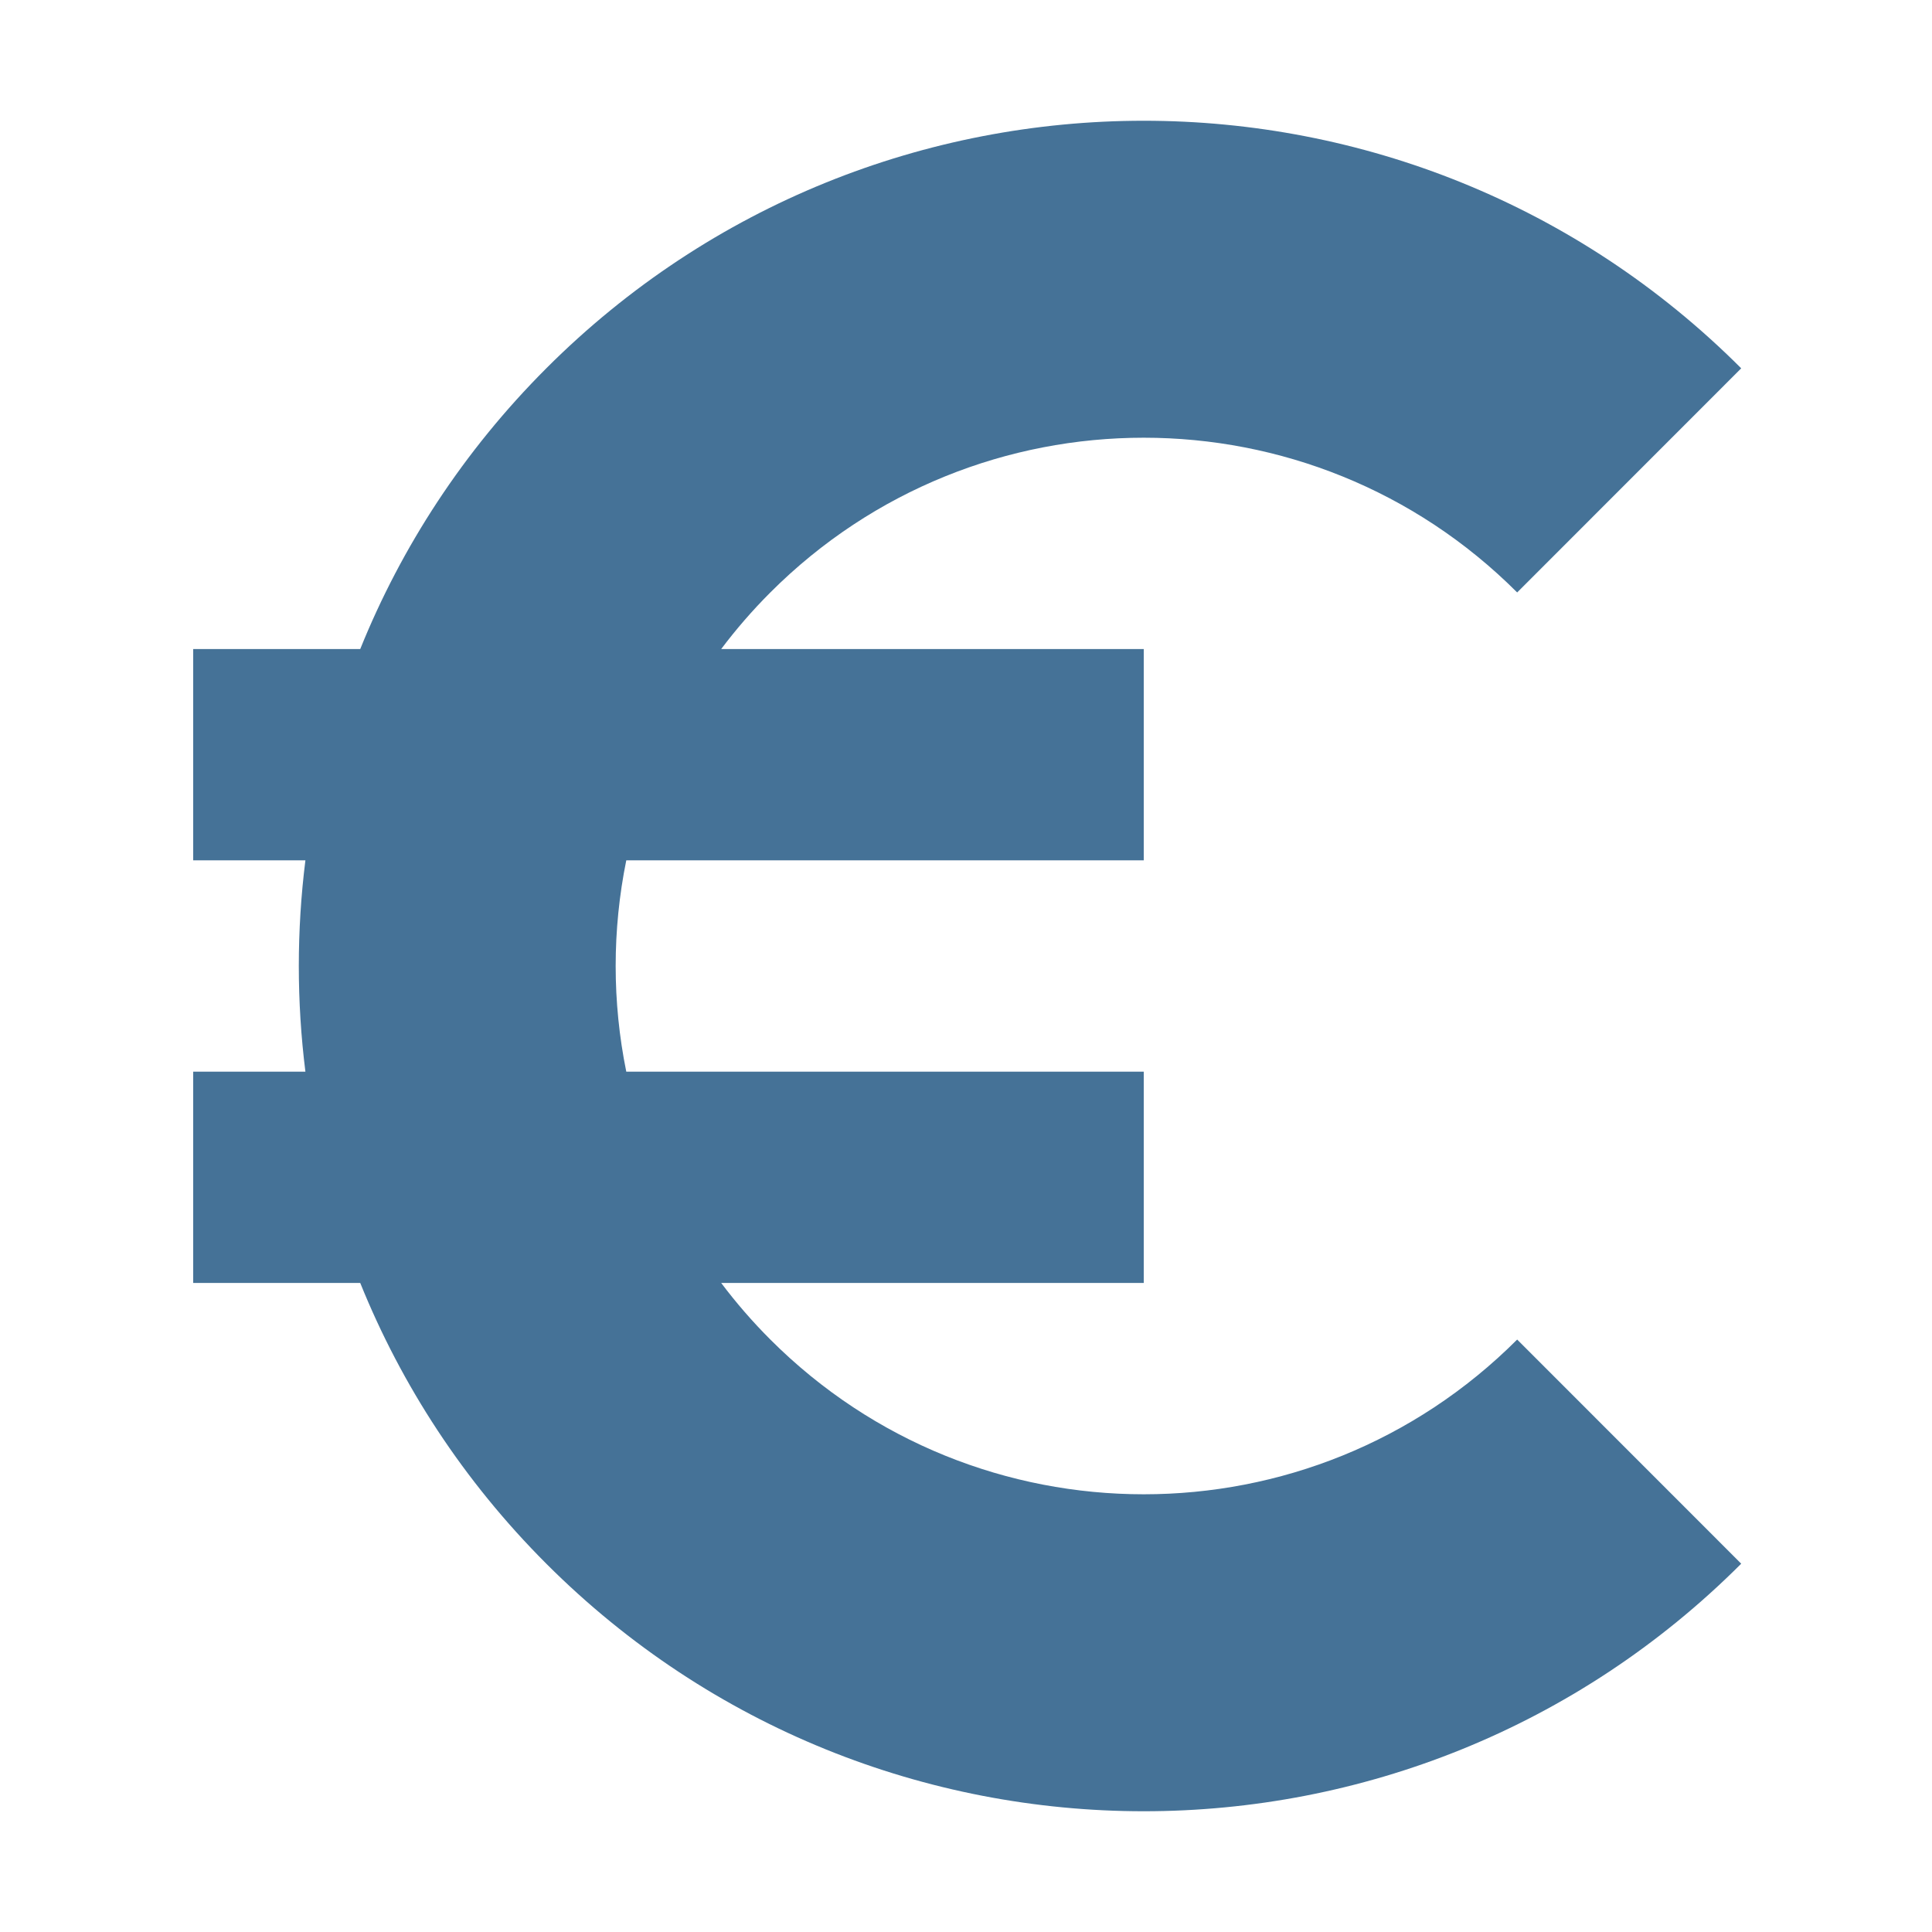 <svg xmlns="http://www.w3.org/2000/svg" fill="none" viewBox="0 0 800 800" height="800" width="800">
<path fill="#457297" d="M298.634 268.75C304.77 260.585 311.553 252.752 318.982 245.321C404.377 159.893 542.832 159.893 628.227 245.321L721 152.513C584.366 15.829 362.841 15.829 226.208 152.513C191.927 186.807 166.246 226.447 149.167 268.75H80V356.25H126.461C122.824 385.294 122.824 414.707 126.461 443.751H80V531.251H149.167C166.246 573.553 191.927 613.195 226.208 647.49C362.841 784.17 584.366 784.17 721 647.49L628.227 554.679C542.832 640.11 404.377 640.11 318.982 554.679C311.553 547.25 304.77 539.414 298.634 531.251H473.606V443.751H259.329C253.47 414.902 253.47 385.099 259.329 356.25H473.606V268.75H298.634Z"></path>
</svg>
